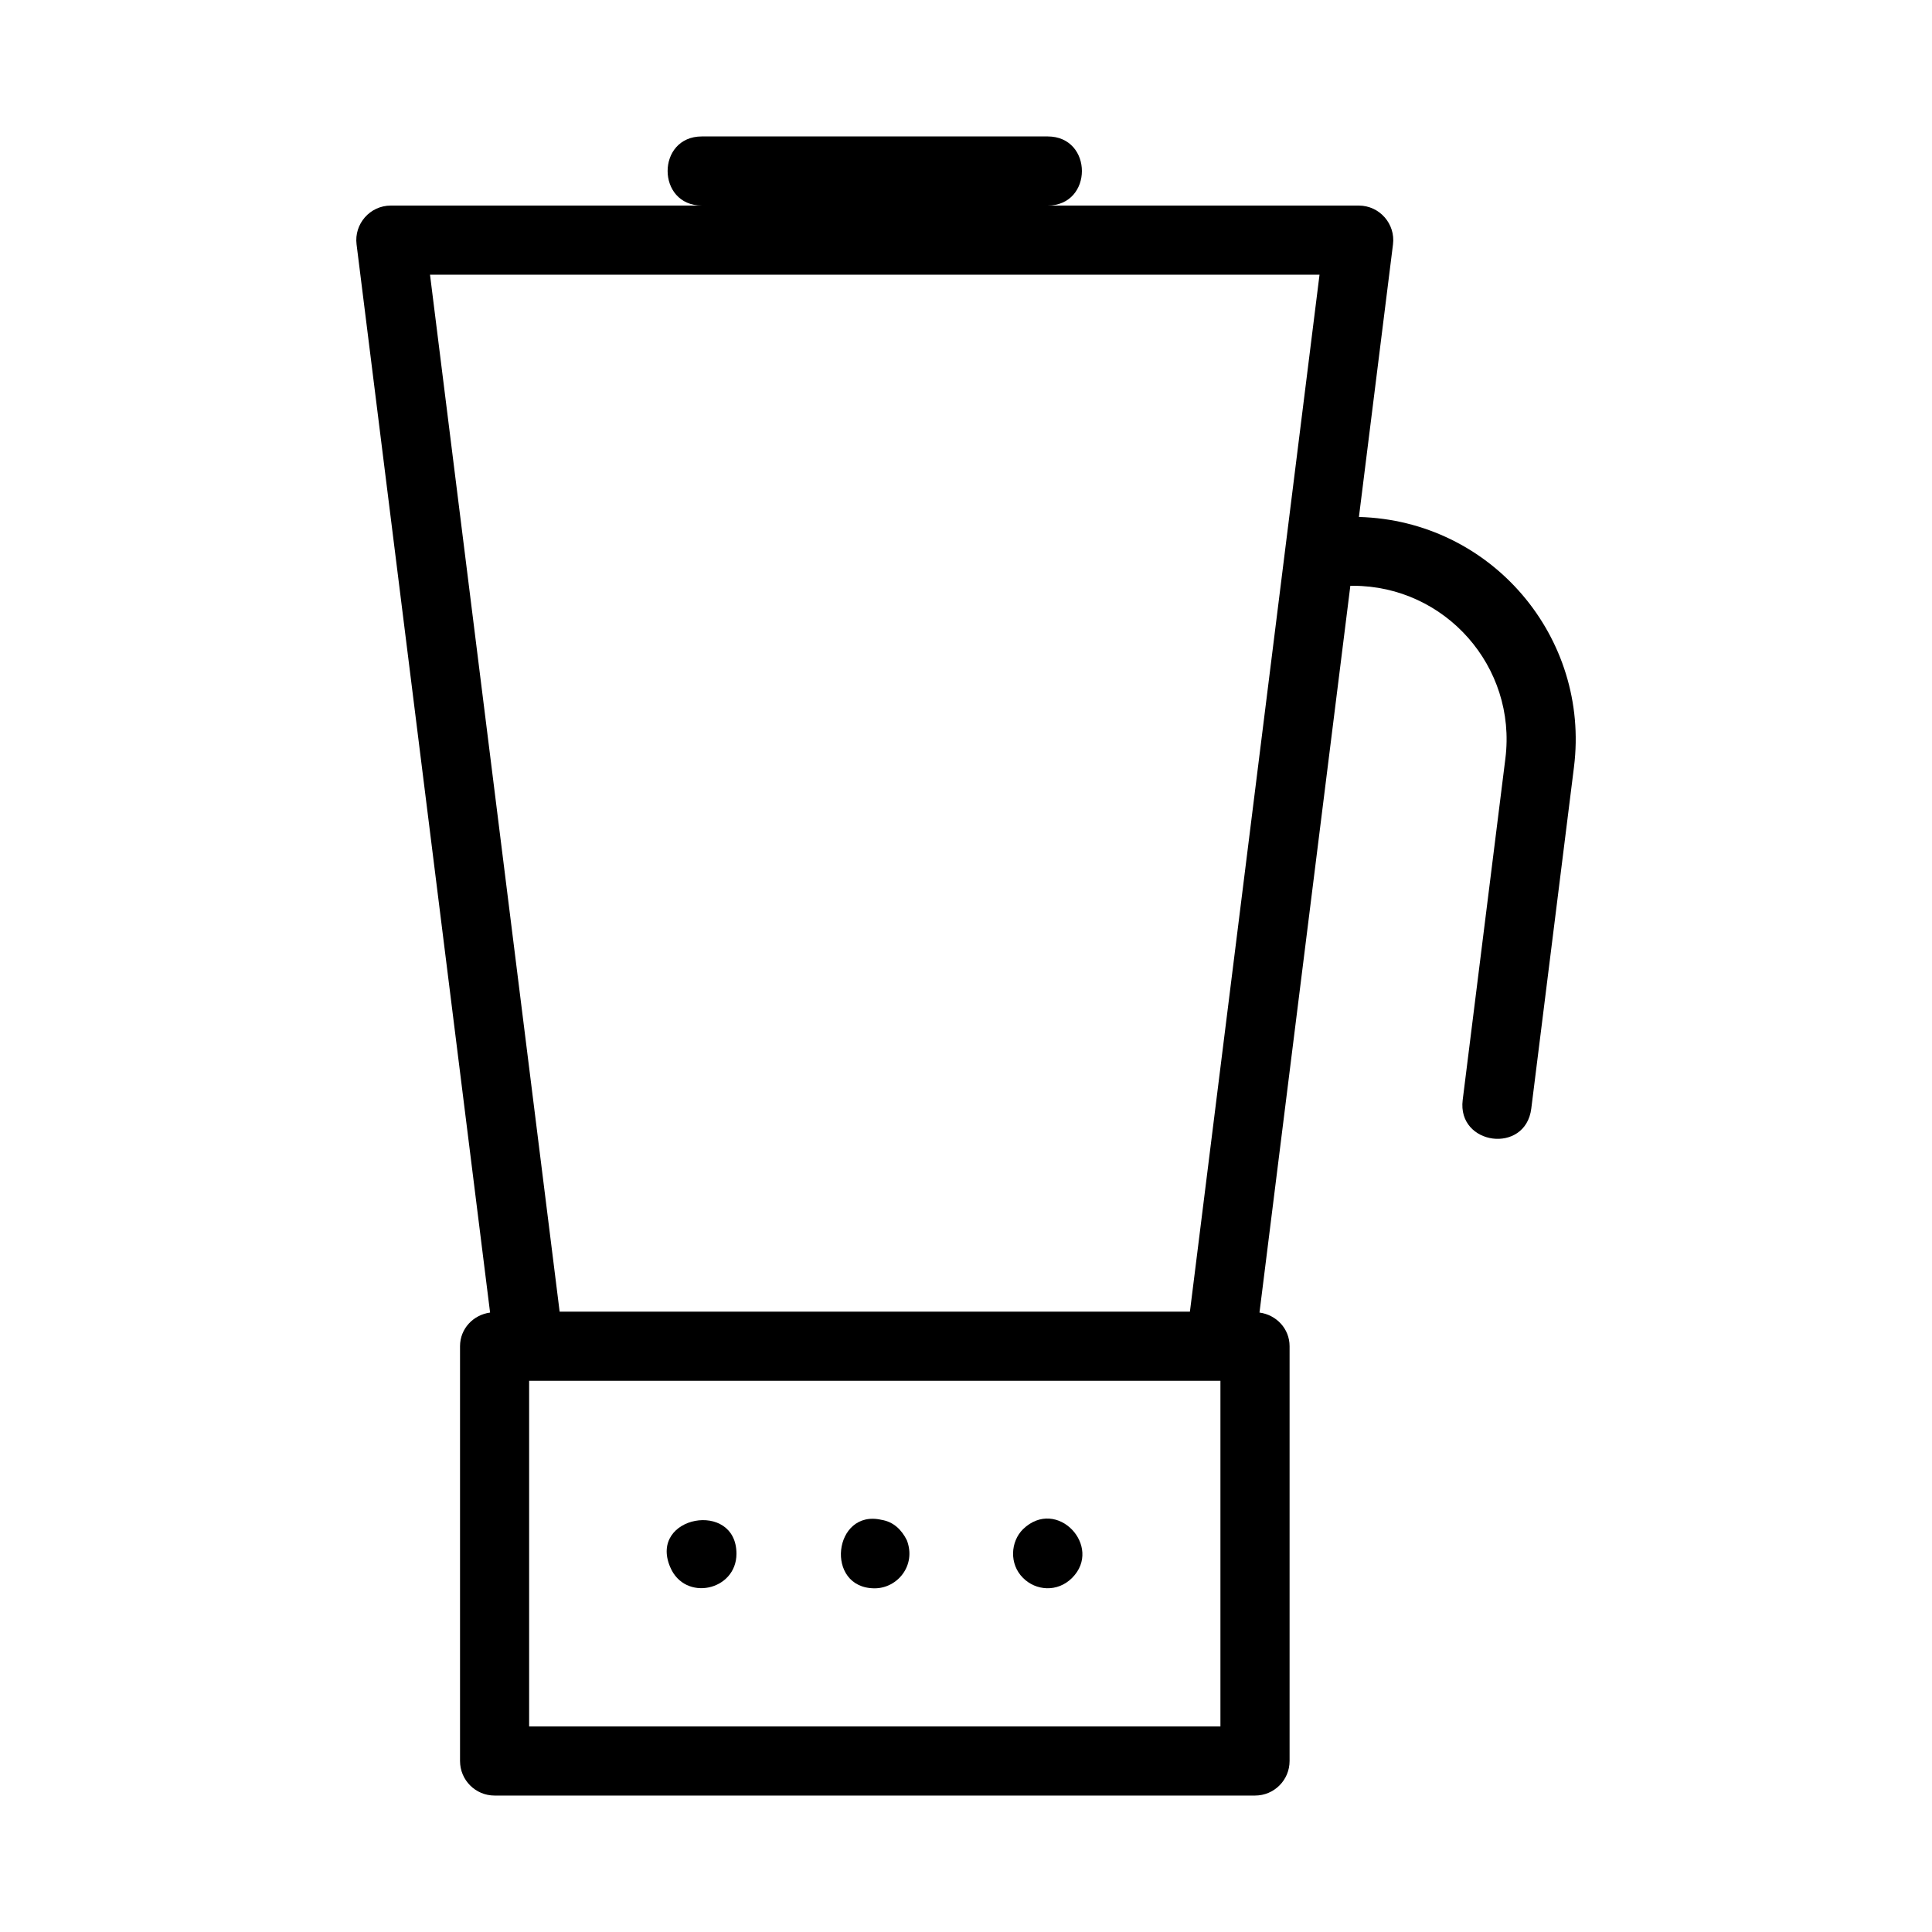 <?xml version="1.0" encoding="UTF-8"?>
<!-- Uploaded to: SVG Repo, www.svgrepo.com, Generator: SVG Repo Mixer Tools -->
<svg fill="#000000" width="800px" height="800px" version="1.1" viewBox="144 144 512 512" xmlns="http://www.w3.org/2000/svg">
 <g>
  <path d="m504.13 281 9.027-72.23c0.688-5.398-3.523-10.293-9.09-10.293h-82.441c12.129 0 12.113-18.32 0-18.32h-91.609c-12.129 0-12.113 18.32 0 18.32h-82.434c-5.559 0-9.777 4.891-9.09 10.297l35.383 283.07c-4.469 0.605-7.965 4.277-7.965 8.918v109.92c0 5.062 4.098 9.16 9.16 9.16h201.52c5.062 0 9.16-4.098 9.16-9.16v-109.92c0-4.641-3.5-8.316-7.977-8.922l24.078-192.6h0.691c24.473 0 43.438 21.48 40.398 45.758l-11.316 90.512c-1.5 12.012 16.648 14.457 18.176 2.273l11.316-90.512c4.301-34.363-21.859-65.316-56.984-66.27zm-36.703 320.52h-183.2v-91.602h183.2zm-8.086-109.92h-167.03l-34.352-274.8h235.73z"/>
  <path d="m339.17 555.76c0-14.316-23.316-10.07-17.586 3.481 3.871 9.34 17.586 6.328 17.586-3.481z"/>
  <path d="m375.81 564.92c5.992 0 11.078-6.059 8.516-12.738-1.402-2.824-3.594-4.906-6.691-5.402-12.801-2.984-15.188 18.141-1.824 18.141z"/>
  <path d="m415.11 562.16c3.379 3.41 9.102 3.902 13.008 0 8.266-8.273-4.016-21.57-13.008-12.91-3.328 3.301-3.699 9.25 0 12.91z"/>
 </g>
</svg>